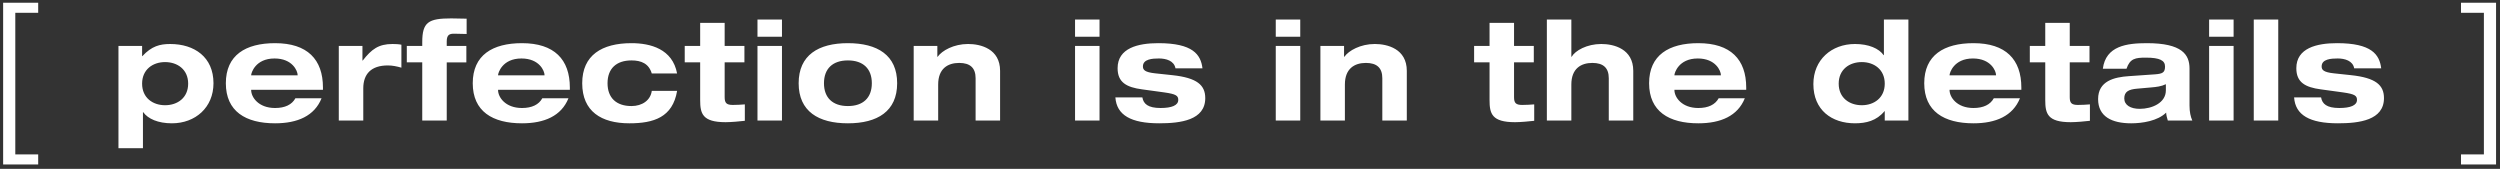 <!DOCTYPE svg PUBLIC "-//W3C//DTD SVG 1.1//EN" "http://www.w3.org/Graphics/SVG/1.1/DTD/svg11.dtd"><svg xmlns="http://www.w3.org/2000/svg" width="533" height="36" viewBox="-0.669 -0.588 533 36" overflow="visible" enable-background="new -0.669 -0.588 533 36"><rect x="-0.669" y="-0.588" width="533" height="36" fill="#333333" stroke="none"/><path fill="#fff" d="M0 0h7.474v2.135h-4.881v30.2h4.881v2.136h-7.474v-34.471zM24.586 9.208h5.042v2.165h.06c1.987-2.136 3.737-2.58 5.933-2.58 5.161 0 9.225 2.788 9.225 8.365 0 5.161-3.856 8.543-8.869 8.543-2.937 0-5.102-.949-6.111-2.373h-.059v7.683h-5.221v-21.803zm9.937 12.637c2.64 0 4.924-1.572 4.924-4.598s-2.284-4.599-4.924-4.599c-2.61 0-4.895 1.572-4.895 4.599.001 3.025 2.285 4.598 4.895 4.598zM67.889 20.361c-1.513 3.768-5.131 5.34-9.907 5.34-6.289 0-10.501-2.552-10.501-8.543 0-5.992 4.212-8.543 10.501-8.543 6.882 0 10.204 3.47 10.204 9.462v.475h-15.307v.06c0 1.513 1.542 3.826 5.102 3.826 2.106 0 3.589-.712 4.331-2.076h5.577zm-5.102-4.894v-.06c0-.86-1.098-3.529-4.924-3.529-4.123 0-4.983 3.144-4.983 3.529v.06h9.907zM71.562 9.208h5.043v3.114h.059c1.898-2.432 3.381-3.529 6.348-3.529.593 0 1.305.029 1.898.148v4.895c-.949-.268-1.898-.475-2.877-.475-3.56 0-5.25 1.809-5.25 4.894v6.853h-5.221v-15.9zM89.355 12.708h-3.293v-3.5h3.293v-.801c0-4.271 1.305-5.072 6.17-5.072.712 0 2.017.029 3.292.06v3.263c-.89-.03-1.75-.06-2.64-.06-.919 0-1.602.148-1.602 1.632v.979h4.183v3.5h-4.183v12.399h-5.221v-12.4zM120.528 20.361c-1.513 3.768-5.132 5.34-9.908 5.34-6.289 0-10.5-2.552-10.5-8.543 0-5.992 4.212-8.543 10.5-8.543 6.882 0 10.204 3.47 10.204 9.462v.475h-15.306v.06c0 1.513 1.542 3.826 5.102 3.826 2.106 0 3.589-.712 4.331-2.076h5.577zm-5.102-4.894v-.06c0-.86-1.097-3.529-4.924-3.529-4.123 0-4.983 3.144-4.983 3.529v.06h9.907zM138.291 15.081c-.623-2.105-2.225-2.788-4.331-2.788-3.233 0-5.102 1.75-5.102 4.865 0 3.114 1.869 4.864 5.102 4.864 2.313 0 4.063-1.246 4.331-3.233h5.399c-.949 5.636-4.983 6.912-10.175 6.912-5.992 0-10.056-2.552-10.056-8.543 0-5.992 4.212-8.543 10.501-8.543 4.034 0 8.75 1.216 9.729 6.466h-5.398zM148.608 4.284h5.221v4.924h4.212v3.5h-4.212v7.416c0 1.246.385 1.661 1.75 1.661.919 0 1.72-.06 2.551-.119v3.501c-.979.118-2.937.296-4.094.296-4.954 0-5.428-1.839-5.428-4.716v-8.039h-3.292v-3.5h3.292v-4.924zM160.826 3.572h5.221v3.678h-5.221v-3.678zm0 5.636h5.221v15.899h-5.221v-15.899zM180.104 8.615c6.289 0 10.5 2.551 10.5 8.543 0 5.991-4.212 8.543-10.5 8.543s-10.501-2.552-10.501-8.543c0-5.992 4.212-8.543 10.501-8.543zm0 13.407c3.233 0 5.102-1.75 5.102-4.864 0-3.115-1.869-4.865-5.102-4.865-3.233 0-5.102 1.75-5.102 4.865 0 3.114 1.869 4.864 5.102 4.864zM207.329 16.09c0-2.195-1.157-3.263-3.5-3.263-2.432 0-4.479 1.216-4.479 4.598v7.683h-5.221v-15.9h5.043v2.313h.059c.949-1.335 3.441-2.729 6.496-2.729 2.7 0 6.823 1.038 6.823 5.725v10.59h-5.221v-9.017zM228.53 3.572h5.221v3.678h-5.221v-3.678zm0 5.636h5.221v15.899h-5.221v-15.899zM242.884 20.184c.237 1.364 1.187 2.254 3.886 2.254 2.373 0 3.767-.563 3.767-1.721 0-.89-.445-1.245-2.966-1.602l-4.746-.652c-3.322-.445-5.221-1.483-5.221-4.509 0-4.301 4.36-5.339 8.691-5.339 7.327 0 9.047 2.402 9.403 5.368h-5.754c-.297-1.631-2.017-2.105-3.53-2.105-1.364 0-3.411.118-3.411 1.69 0 .742.386 1.246 2.64 1.483l3.619.386c5.31.563 7.03 2.136 7.03 4.895 0 4.716-5.28 5.369-9.818 5.369-6.021 0-9.077-1.751-9.344-5.518h5.754zM271.323 3.572h5.221v3.678h-5.221v-3.678zm0 5.636h5.221v15.899h-5.221v-15.899zM294.042 16.09c0-2.195-1.156-3.263-3.5-3.263-2.432 0-4.479 1.216-4.479 4.598v7.683h-5.221v-15.9h5.042v2.313h.06c.949-1.335 3.441-2.729 6.496-2.729 2.699 0 6.822 1.038 6.822 5.725v10.59h-5.221v-9.017zM316.904 4.284h5.221v4.924h4.212v3.5h-4.212v7.416c0 1.246.386 1.661 1.75 1.661.919 0 1.721-.06 2.551-.119v3.501c-.979.118-2.937.296-4.093.296-4.954 0-5.429-1.839-5.429-4.716v-8.039h-3.293v-3.5h3.293v-4.924zM329.122 3.572h5.221v7.949h.059c.771-1.335 3.264-2.729 6.318-2.729 2.699 0 6.822 1.038 6.822 5.725v10.59h-5.221v-9.017c0-2.195-1.156-3.263-3.5-3.263-2.432 0-4.479 1.216-4.479 4.598v7.683h-5.221v-21.536zM371.327 20.361c-1.514 3.768-5.132 5.34-9.908 5.34-6.288 0-10.5-2.552-10.5-8.543 0-5.992 4.212-8.543 10.5-8.543 6.883 0 10.205 3.47 10.205 9.462v.475h-15.307v.06c0 1.513 1.543 3.826 5.102 3.826 2.106 0 3.59-.712 4.331-2.076h5.577zm-5.102-4.894v-.06c0-.86-1.097-3.529-4.924-3.529-4.123 0-4.983 3.144-4.983 3.529v.06h9.907zM401.159 23.12h-.059c-1.691 2.047-3.916 2.581-6.289 2.581-4.953 0-8.869-2.818-8.869-8.365 0-5.162 3.856-8.543 8.869-8.543 2.937 0 5.103.949 6.111 2.373h.059v-7.594h5.221v21.535h-5.043v-1.987zm-4.893-1.275c2.61 0 4.894-1.572 4.894-4.598s-2.283-4.599-4.894-4.599c-2.641 0-4.925 1.572-4.925 4.599 0 3.025 2.284 4.598 4.925 4.598zM429.986 20.361c-1.513 3.768-5.132 5.34-9.907 5.34-6.289 0-10.501-2.552-10.501-8.543 0-5.992 4.212-8.543 10.501-8.543 6.882 0 10.204 3.47 10.204 9.462v.475h-15.306v.06c0 1.513 1.542 3.826 5.102 3.826 2.106 0 3.589-.712 4.331-2.076h5.576zm-5.101-4.894v-.06c0-.86-1.098-3.529-4.925-3.529-4.123 0-4.982 3.144-4.982 3.529v.06h9.907zM435.38 4.284h5.221v4.924h4.212v3.5h-4.212v7.416c0 1.246.386 1.661 1.75 1.661.92 0 1.721-.06 2.551-.119v3.501c-.979.118-2.937.296-4.094.296-4.953 0-5.428-1.839-5.428-4.716v-8.039h-3.293v-3.5h3.293v-4.924zM447.656 14.072c.623-4.894 5.132-5.457 9.403-5.457 7.476 0 9.077 2.432 9.077 5.398v7.891c0 1.394.237 2.402.593 3.203h-5.221c-.178-.563-.326-1.127-.355-1.69-1.78 1.779-5.103 2.284-7.445 2.284-4.153 0-7.061-1.454-7.061-5.162 0-3.855 3.412-4.687 6.586-4.895l5.547-.385c1.602-.119 2.136-.386 2.136-1.662 0-1.275-1.068-1.898-4.094-1.898-2.225 0-3.382.179-4.123 2.373h-5.043zm13.438 3.293c-.979.475-2.047.594-3.085.683l-3.025.267c-1.839.148-2.759.652-2.759 2.076s1.335 2.225 3.293 2.225c2.64 0 5.576-1.275 5.576-3.944v-1.307zM470.313 3.572h5.221v3.678h-5.221v-3.678zm0 5.636h5.221v15.899h-5.221v-15.899zM479.833 3.572h5.221v21.535h-5.221v-21.535zM494.188 20.184c.237 1.364 1.187 2.254 3.886 2.254 2.373 0 3.767-.563 3.767-1.721 0-.89-.444-1.245-2.966-1.602l-4.746-.652c-3.322-.445-5.221-1.483-5.221-4.509 0-4.301 4.36-5.339 8.691-5.339 7.326 0 9.047 2.402 9.403 5.368h-5.755c-.297-1.631-2.018-2.105-3.53-2.105-1.364 0-3.411.118-3.411 1.69 0 .742.386 1.246 2.641 1.483l3.618.386c5.31.563 7.03 2.136 7.03 4.895 0 4.716-5.28 5.369-9.818 5.369-6.021 0-9.077-1.751-9.344-5.518h5.755zM531.49 34.471h-7.474v-2.136h4.881v-30.2h-4.881v-2.135h7.474v34.471z"/></svg>